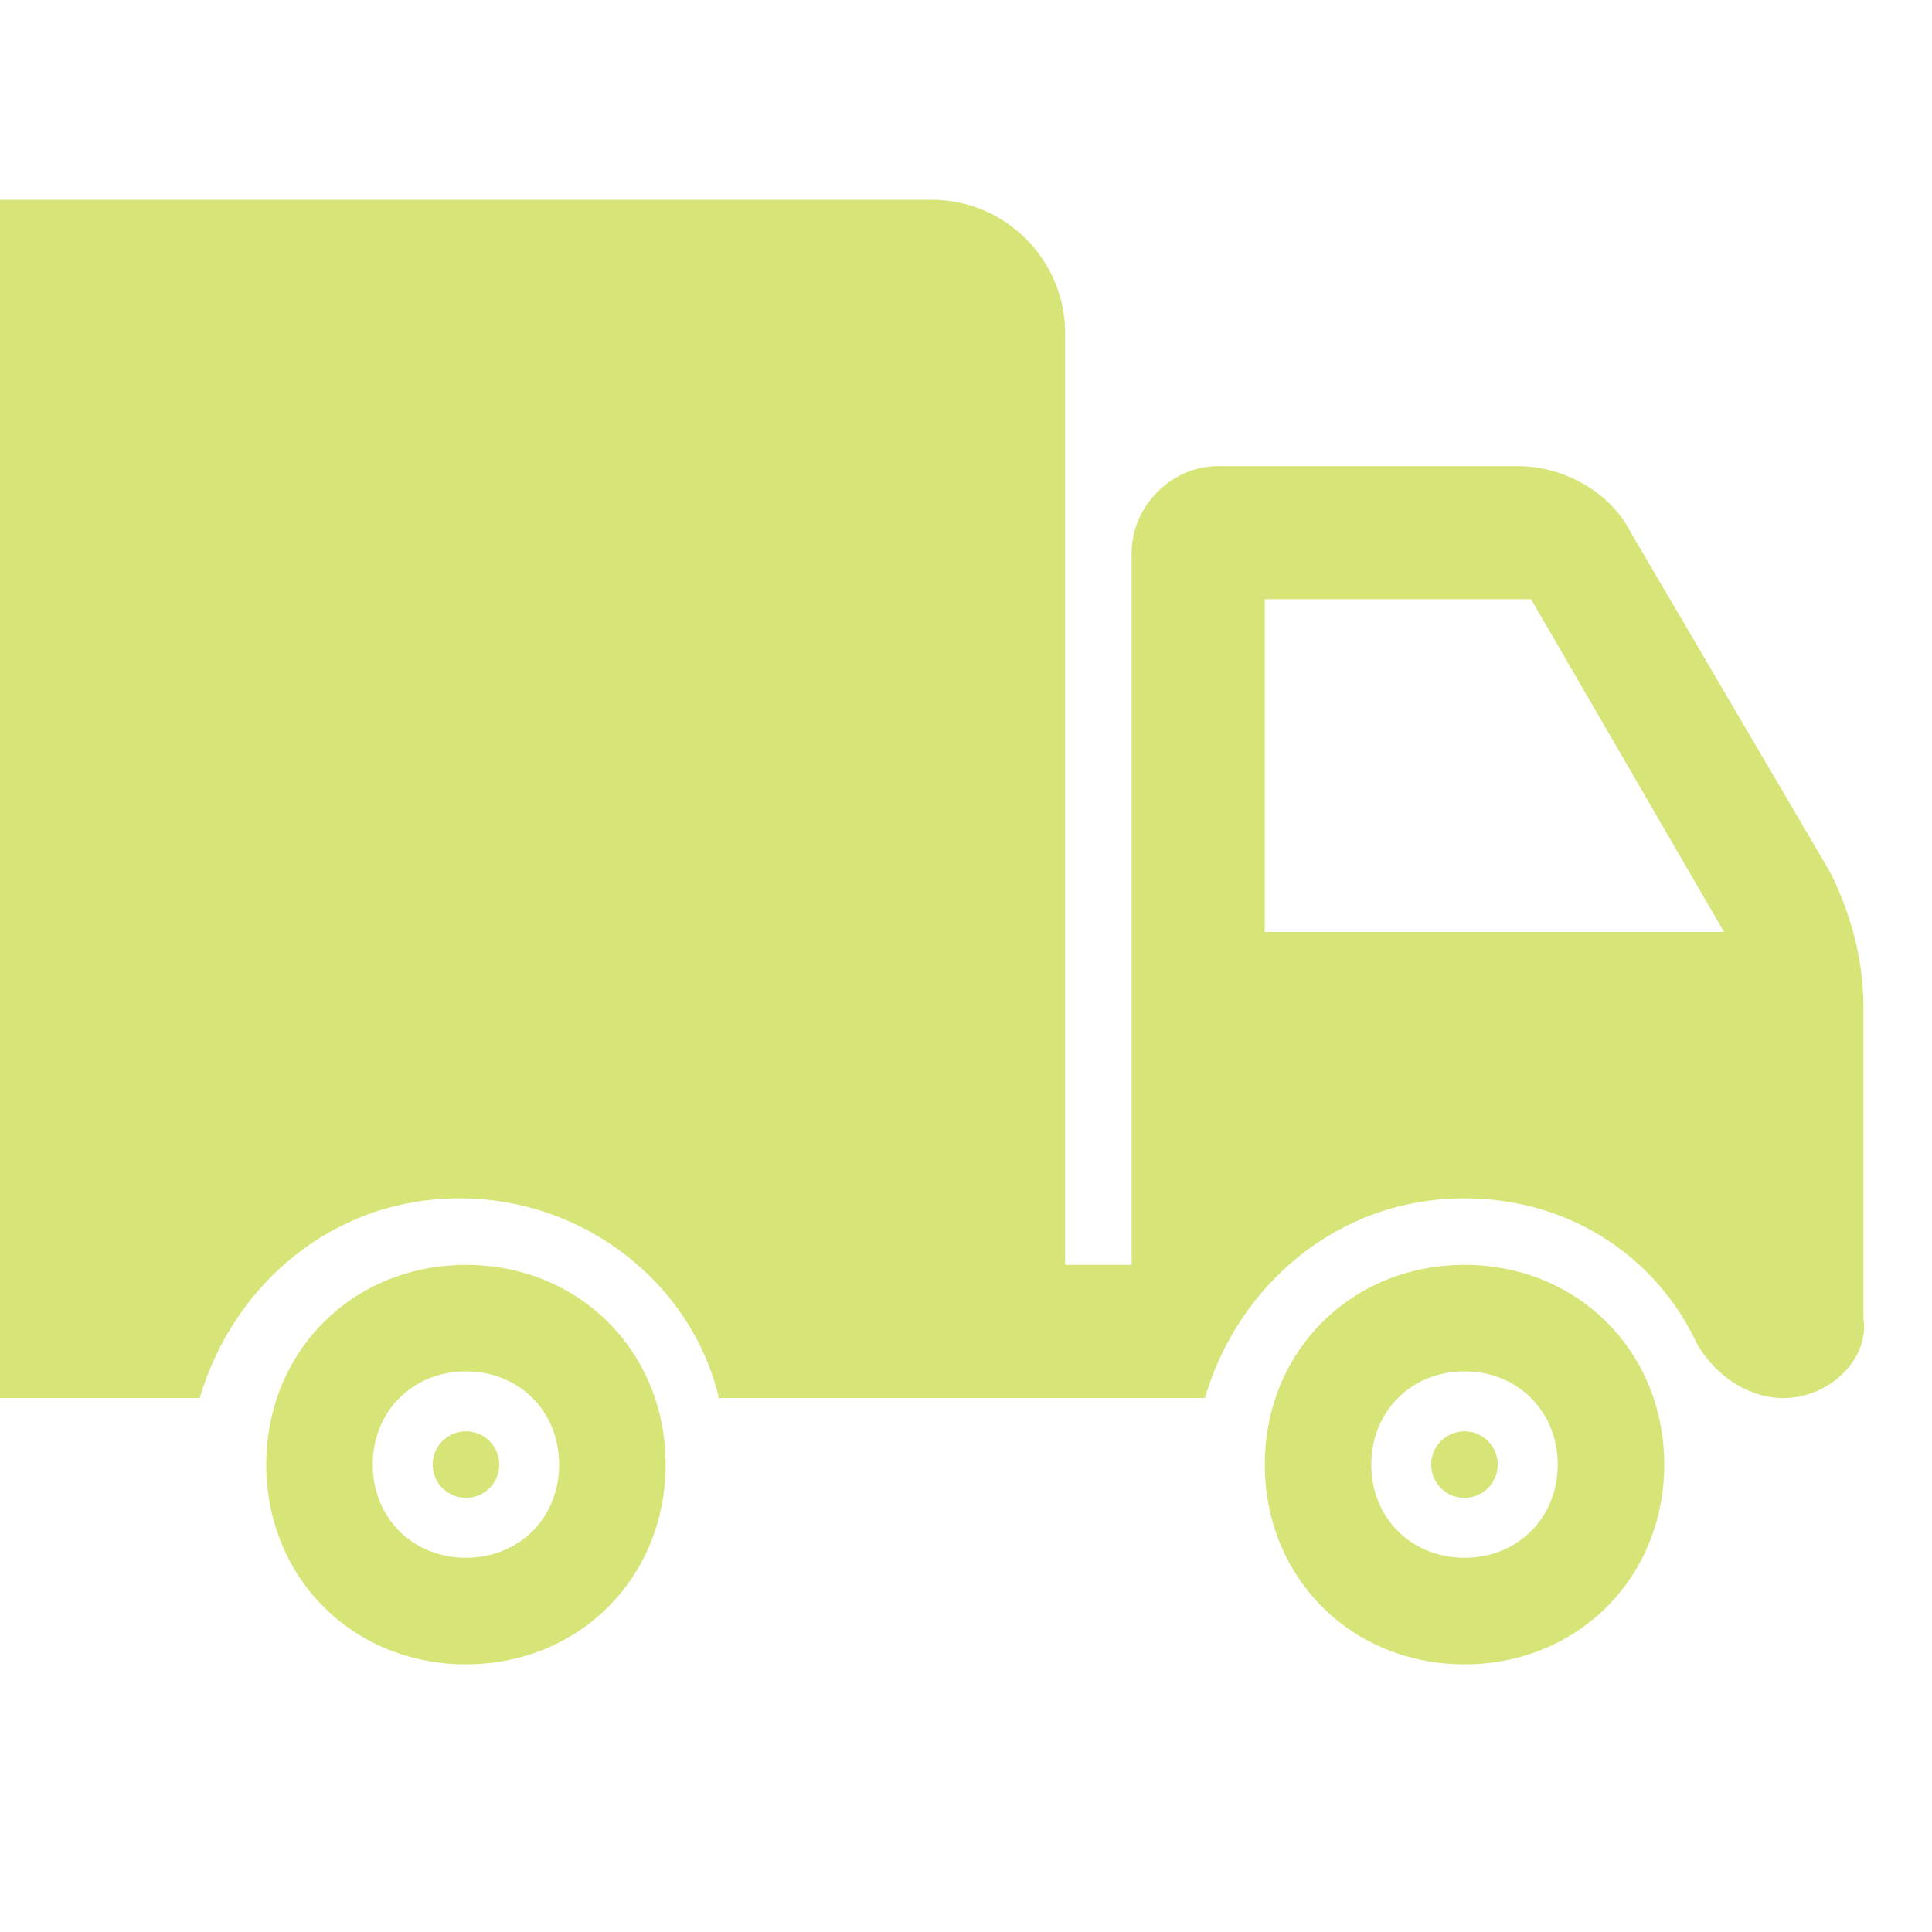 <svg width="27" height="27" viewBox="0 0 27 27" fill="none" xmlns="http://www.w3.org/2000/svg">
<g clip-path="url(#clip0_282_4712)">
<path d="M26.041 18.421V14.049C26.041 13.398 25.855 12.746 25.576 12.188L22.792 7.444C22.513 6.886 21.862 6.514 21.211 6.514H17.024C16.373 6.514 15.815 7.072 15.815 7.723V17.677H14.885V4.653C14.885 3.63 14.047 2.792 13.024 2.792H0V19.538H2.791C3.256 17.956 4.651 16.747 6.419 16.747C8.187 16.747 9.675 17.956 10.047 19.538H16.838C17.303 17.956 18.699 16.747 20.466 16.747C21.955 16.747 23.164 17.584 23.722 18.793C24.001 19.258 24.459 19.538 24.925 19.538C25.576 19.538 26.134 18.979 26.041 18.421ZM17.675 13.025V8.374H21.397L24.094 13.025H17.675Z" fill="#D7E478"/>
<path d="M20.467 17.677C18.885 17.677 17.676 18.886 17.676 20.468C17.676 22.049 18.885 23.259 20.467 23.259C22.048 23.259 23.258 22.049 23.258 20.468C23.258 18.886 22.048 17.677 20.467 17.677ZM20.467 21.77C19.722 21.77 19.164 21.212 19.164 20.468C19.164 19.724 19.722 19.165 20.467 19.165C21.211 19.165 21.769 19.724 21.769 20.468C21.769 21.212 21.211 21.77 20.467 21.77Z" fill="#D7E478"/>
<path d="M6.512 17.677C4.93 17.677 3.721 18.886 3.721 20.468C3.721 22.049 4.93 23.259 6.512 23.259C8.093 23.259 9.302 22.049 9.302 20.468C9.302 18.886 8.093 17.677 6.512 17.677ZM6.512 21.77C5.767 21.77 5.209 21.212 5.209 20.468C5.209 19.724 5.767 19.165 6.512 19.165C7.256 19.165 7.814 19.724 7.814 20.468C7.814 21.212 7.256 21.77 6.512 21.77Z" fill="#D7E478"/>
<path d="M6.512 20.933C6.769 20.933 6.977 20.725 6.977 20.468C6.977 20.211 6.769 20.003 6.512 20.003C6.255 20.003 6.047 20.211 6.047 20.468C6.047 20.725 6.255 20.933 6.512 20.933Z" fill="#D7E478"/>
<path d="M20.466 20.933C20.723 20.933 20.931 20.725 20.931 20.468C20.931 20.211 20.723 20.003 20.466 20.003C20.209 20.003 20.001 20.211 20.001 20.468C20.001 20.725 20.209 20.933 20.466 20.933Z" fill="#D7E478"/>
</g>
<defs>
<clipPath id="clip0_282_4712">
<rect width="26.051" height="26.051" fill="white"/>
</clipPath>
</defs>
</svg>

